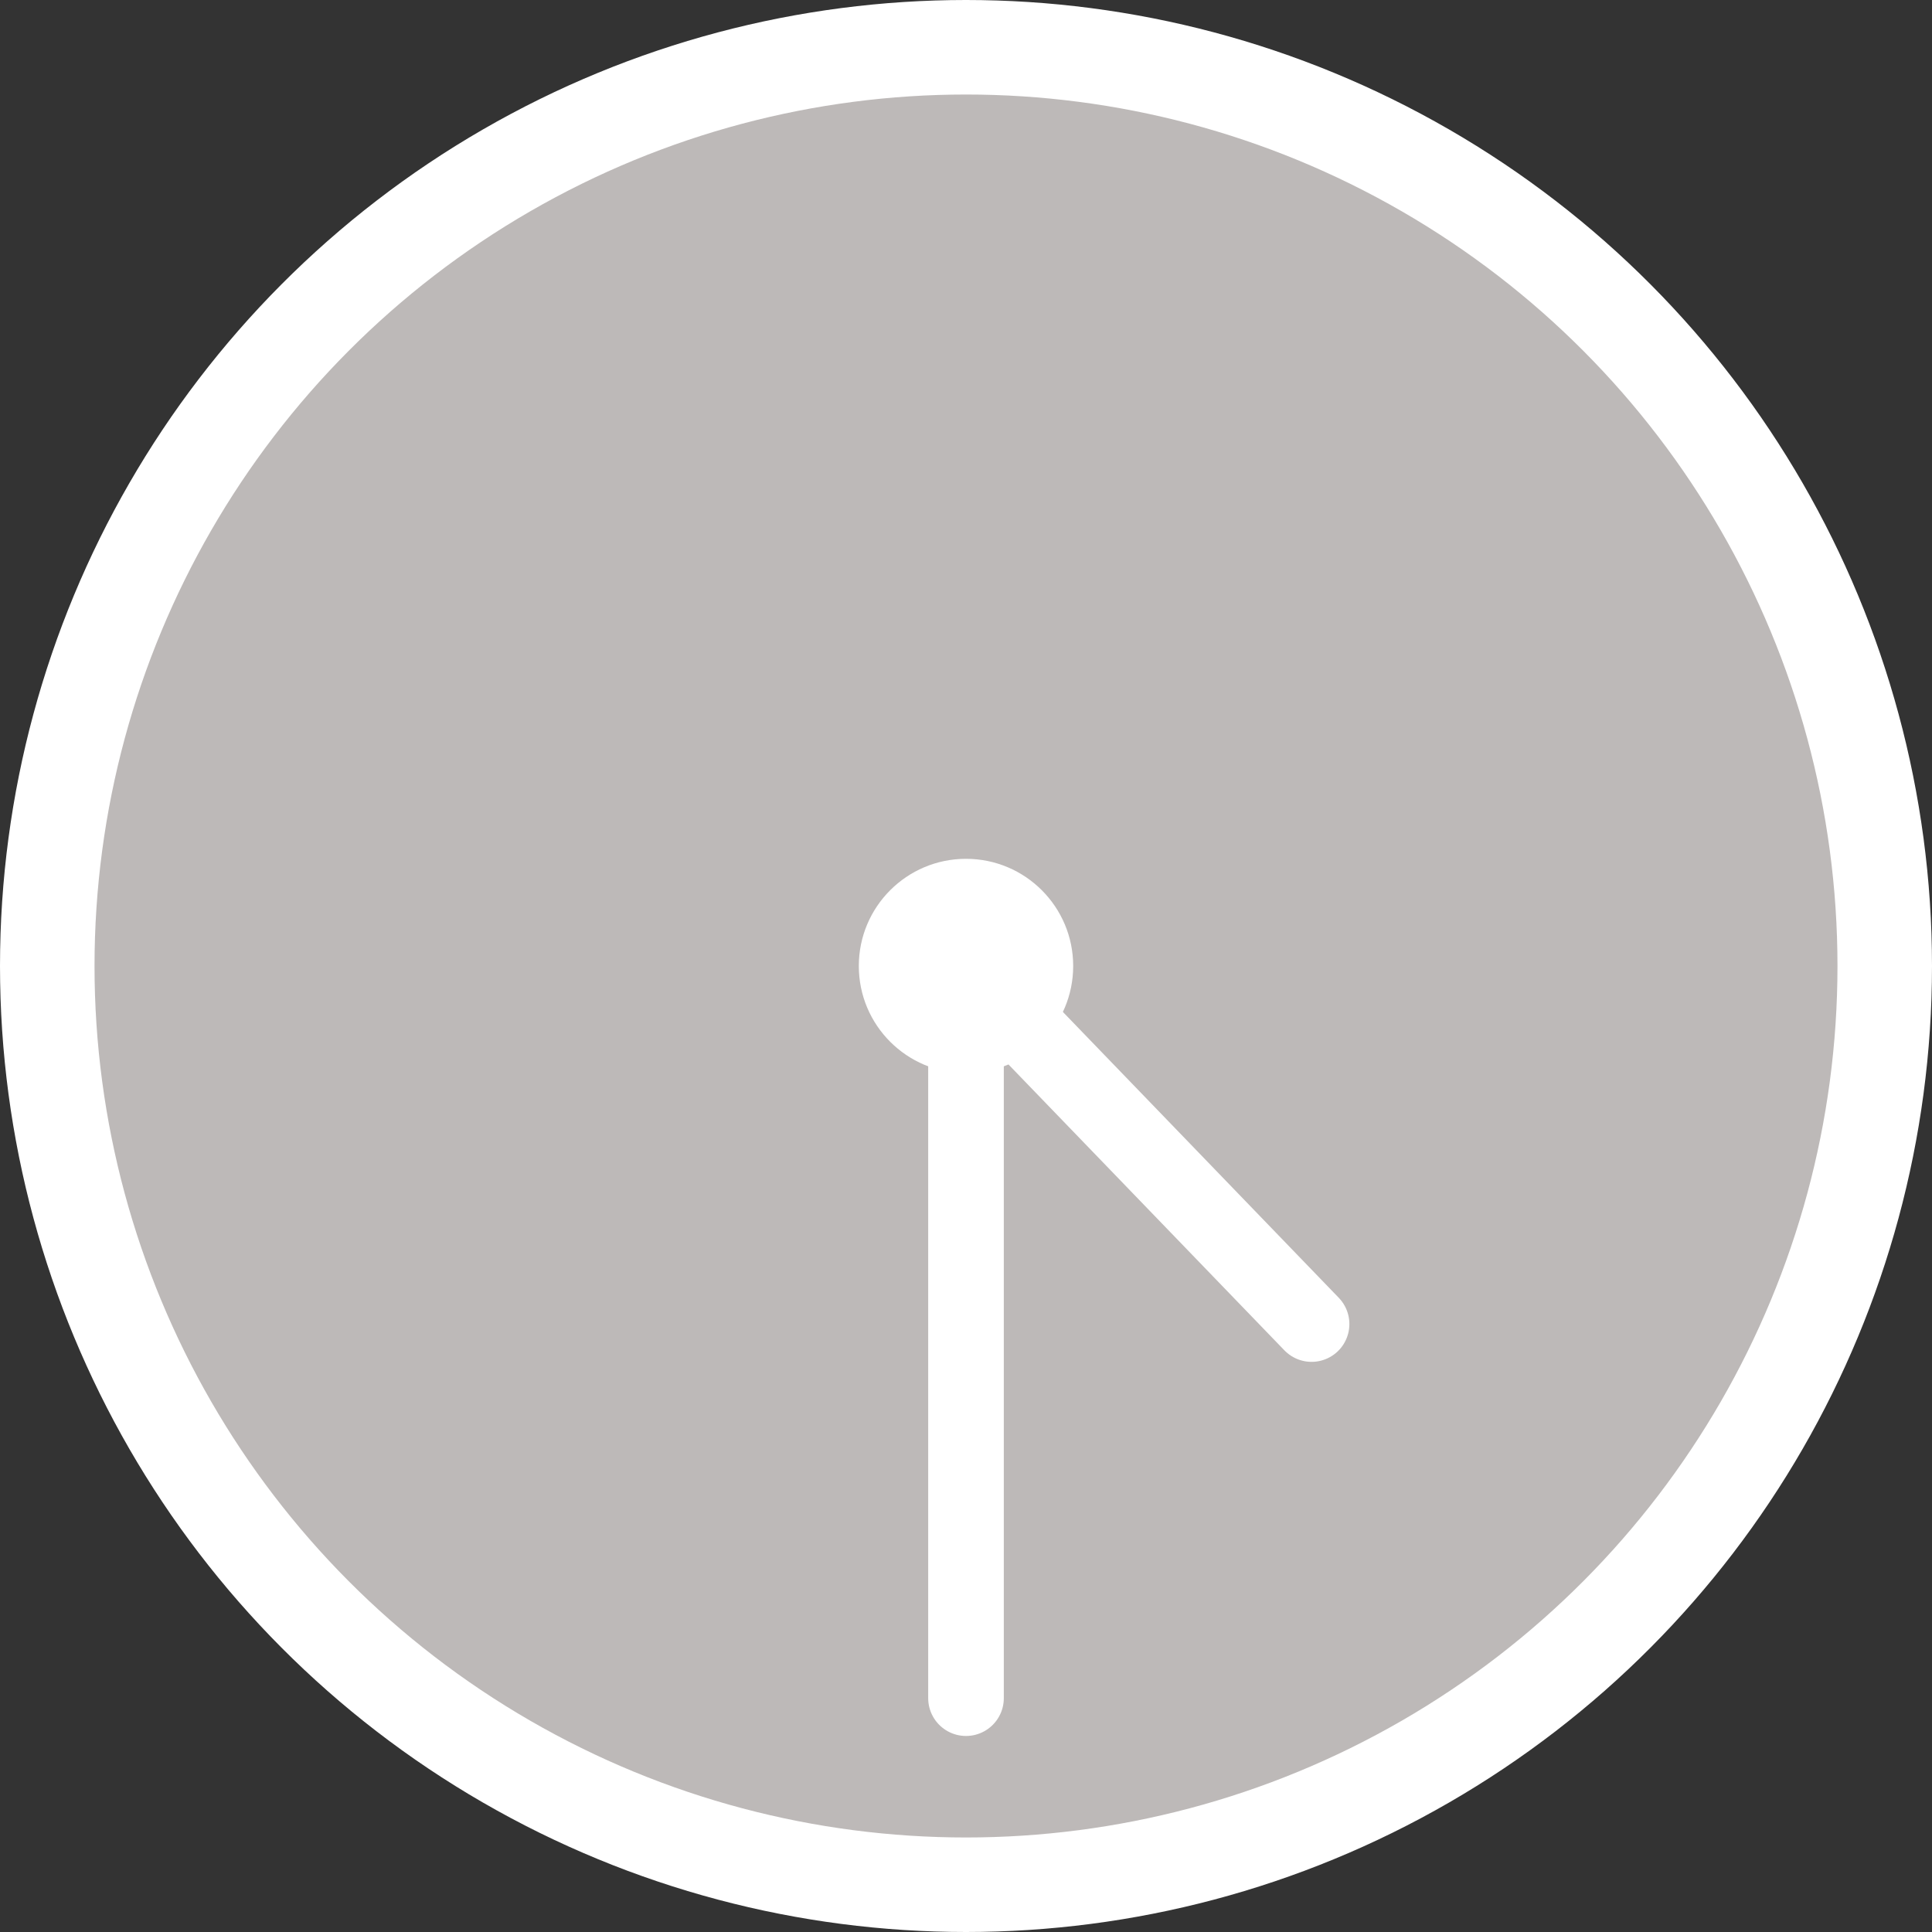 <?xml version="1.0" encoding="UTF-8"?><svg id="_レイヤー_2" xmlns="http://www.w3.org/2000/svg" viewBox="0 0 102.2 102.2"><rect x="0" y="0" width="102.2" height="102.2" fill="#333333" stroke="none"/><defs><style>.cls-1{fill:#bdb9b8;stroke-miterlimit:10;stroke-width:5px;}.cls-1,.cls-2{stroke:#fff;}.cls-3{fill:#fff;}.cls-2{fill:none;fill-rule:evenodd;stroke-linecap:round;stroke-linejoin:round;stroke-width:4px;}</style></defs><g id="_内容"><g><circle class="cls-1" cx="51.1" cy="51.1" r="48.6"/><polyline class="cls-2" points="69.38 70.04 51.1 51.1 51.1 89.83"/><circle class="cls-3" cx="51.1" cy="51.1" r="5.67"/></g></g></svg>